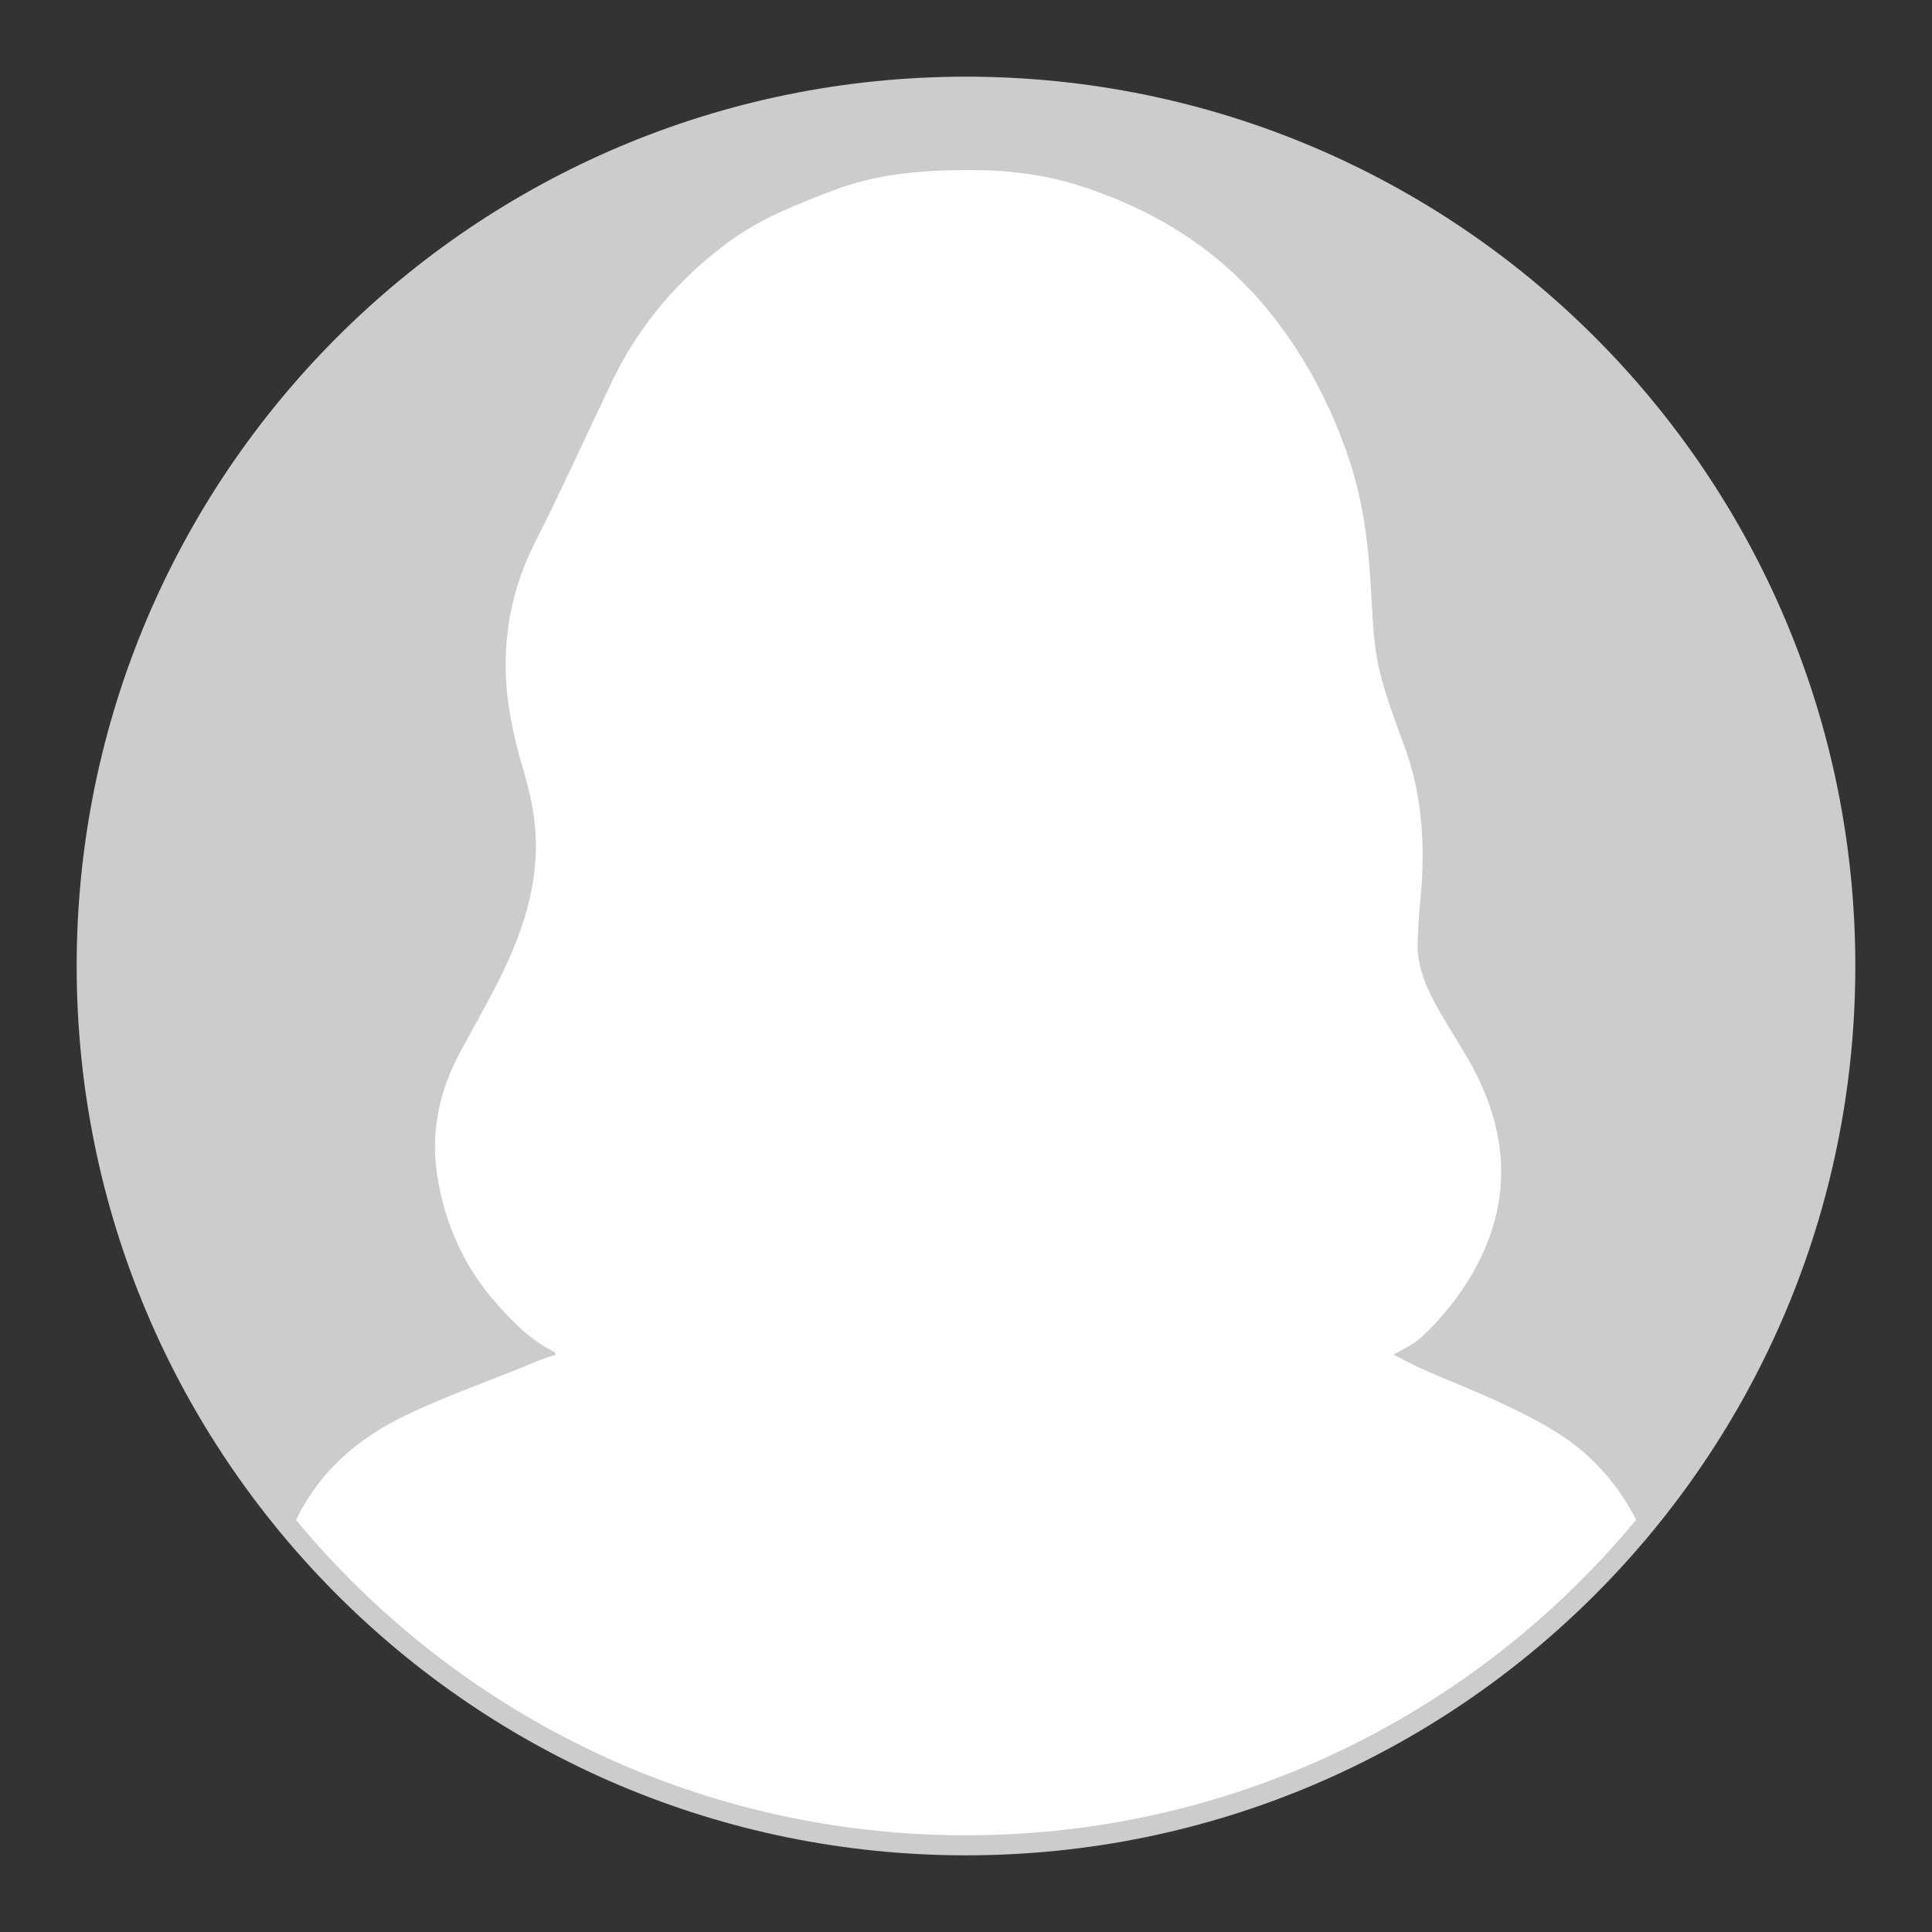 <?xml version="1.0" encoding="UTF-8"?>
<!DOCTYPE svg PUBLIC "-//W3C//DTD SVG 1.1//EN" "http://www.w3.org/Graphics/SVG/1.1/DTD/svg11.dtd">
<!-- Creator: CorelDRAW -->
<svg xmlns="http://www.w3.org/2000/svg" xml:space="preserve" width="80px" height="80px" version="1.1" style="shape-rendering:geometricPrecision; text-rendering:geometricPrecision; image-rendering:optimizeQuality; fill-rule:evenodd; clip-rule:evenodd"
viewBox="0 0 80 80"
 xmlns:xlink="http://www.w3.org/1999/xlink"
 xmlns:xodm="http://www.corel.com/coreldraw/odm/2003">
 <rect x="0" y="0" width="80" height="80" fill="#333333" stroke="none"/>
 <defs>
  <style type="text/css">
   <![CDATA[
    .str0 {stroke:#CCCCCC;stroke-width:0.83;stroke-miterlimit:2.613}
    .fil0 {fill:none}
    .fil1 {fill:#CCCCCC}
    .fil2 {fill:white;fill-rule:nonzero}
   ]]>
  </style>
    <clipPath id="id0">
     <path d="M40 3.59c20.11,0 36.41,16.3 36.41,36.41 0,20.11 -16.3,36.41 -36.41,36.41 -20.11,0 -36.41,-16.3 -36.41,-36.41 0,-20.11 16.3,-36.41 36.41,-36.41z"/>
    </clipPath>
 </defs>
 <g id="Layer_x0020_1">
  <g id="_2586550906384">
   <rect class="fil0" width="80" height="80"/>
   <path class="fil1" d="M40 3.59c20.11,0 36.41,16.3 36.41,36.41 0,20.11 -16.3,36.41 -36.41,36.41 -20.11,0 -36.41,-16.3 -36.41,-36.41 0,-20.11 16.3,-36.41 36.41,-36.41z"/>
   <g style="clip-path:url(#id0)">
    <g>
     <path id="_1" class="fil2" d="M68.68 65.53c-6.18,9.25 -16.71,15.34 -28.66,15.34 -11.99,0 -22.54,-6.12 -28.71,-15.39 0.22,-0.91 0.56,-1.78 0.99,-2.63 0.98,-1.97 2.54,-3.3 4.49,-4.24 1.59,-0.77 3.26,-1.35 4.9,-2.02 0.44,-0.18 0.87,-0.37 1.32,-0.49 -0.01,-0.1 -0.07,-0.13 -0.12,-0.15 -0.92,-0.47 -1.63,-1.18 -2.3,-1.94 -1.36,-1.52 -2.16,-3.3 -2.48,-5.3 -0.29,-1.81 0.07,-3.51 0.93,-5.12 0.7,-1.3 1.46,-2.58 2.06,-3.94 0.68,-1.54 1.13,-3.14 1.09,-4.85 -0.03,-1.03 -0.25,-2.03 -0.55,-3.02 -0.39,-1.33 -0.68,-2.68 -0.7,-4.08 -0.03,-1.83 0.37,-3.56 1.19,-5.19 1.11,-2.19 2.12,-4.43 3.18,-6.65 0.13,-0.28 0.28,-0.56 0.42,-0.82 1.14,-2.06 2.69,-3.77 4.62,-5.15 1.27,-0.9 2.71,-1.45 4.14,-2 1.79,-0.69 3.65,-0.84 5.53,-0.85 1.59,-0.01 3.14,0.16 4.65,0.64 3.25,1.03 6.02,2.79 8.12,5.52 0.42,0.54 0.8,1.1 1.16,1.68 0.83,1.36 1.49,2.82 1.98,4.35 0.52,1.63 0.73,3.31 0.83,5.02 0.08,1.22 0.09,2.44 0.39,3.63 0.25,0.99 0.61,1.95 0.96,2.9 0.79,2.09 0.92,4.23 0.71,6.42 -0.06,0.6 -0.1,1.21 -0.12,1.83 -0.03,1.04 0.4,1.95 0.9,2.83 0.5,0.89 1.09,1.74 1.55,2.66 1.37,2.76 1.38,5.51 -0.18,8.21 -0.57,0.98 -1.28,1.87 -2.12,2.65 -0.33,0.29 -0.72,0.48 -1.15,0.71 0.44,0.22 0.83,0.44 1.24,0.62 1.1,0.49 2.23,0.91 3.31,1.43 1.31,0.62 2.6,1.27 3.66,2.3 1.34,1.29 2.18,2.87 2.67,4.65 0.04,0.15 0.07,0.3 0.1,0.44z"/>
    </g>
   </g>
   <path class="fil0 str0" d="M40 3.59c20.11,0 36.41,16.3 36.41,36.41 0,20.11 -16.3,36.41 -36.41,36.41 -20.11,0 -36.41,-16.3 -36.41,-36.41 0,-20.11 16.3,-36.41 36.41,-36.41z"/>
  </g>
 </g>
</svg>
